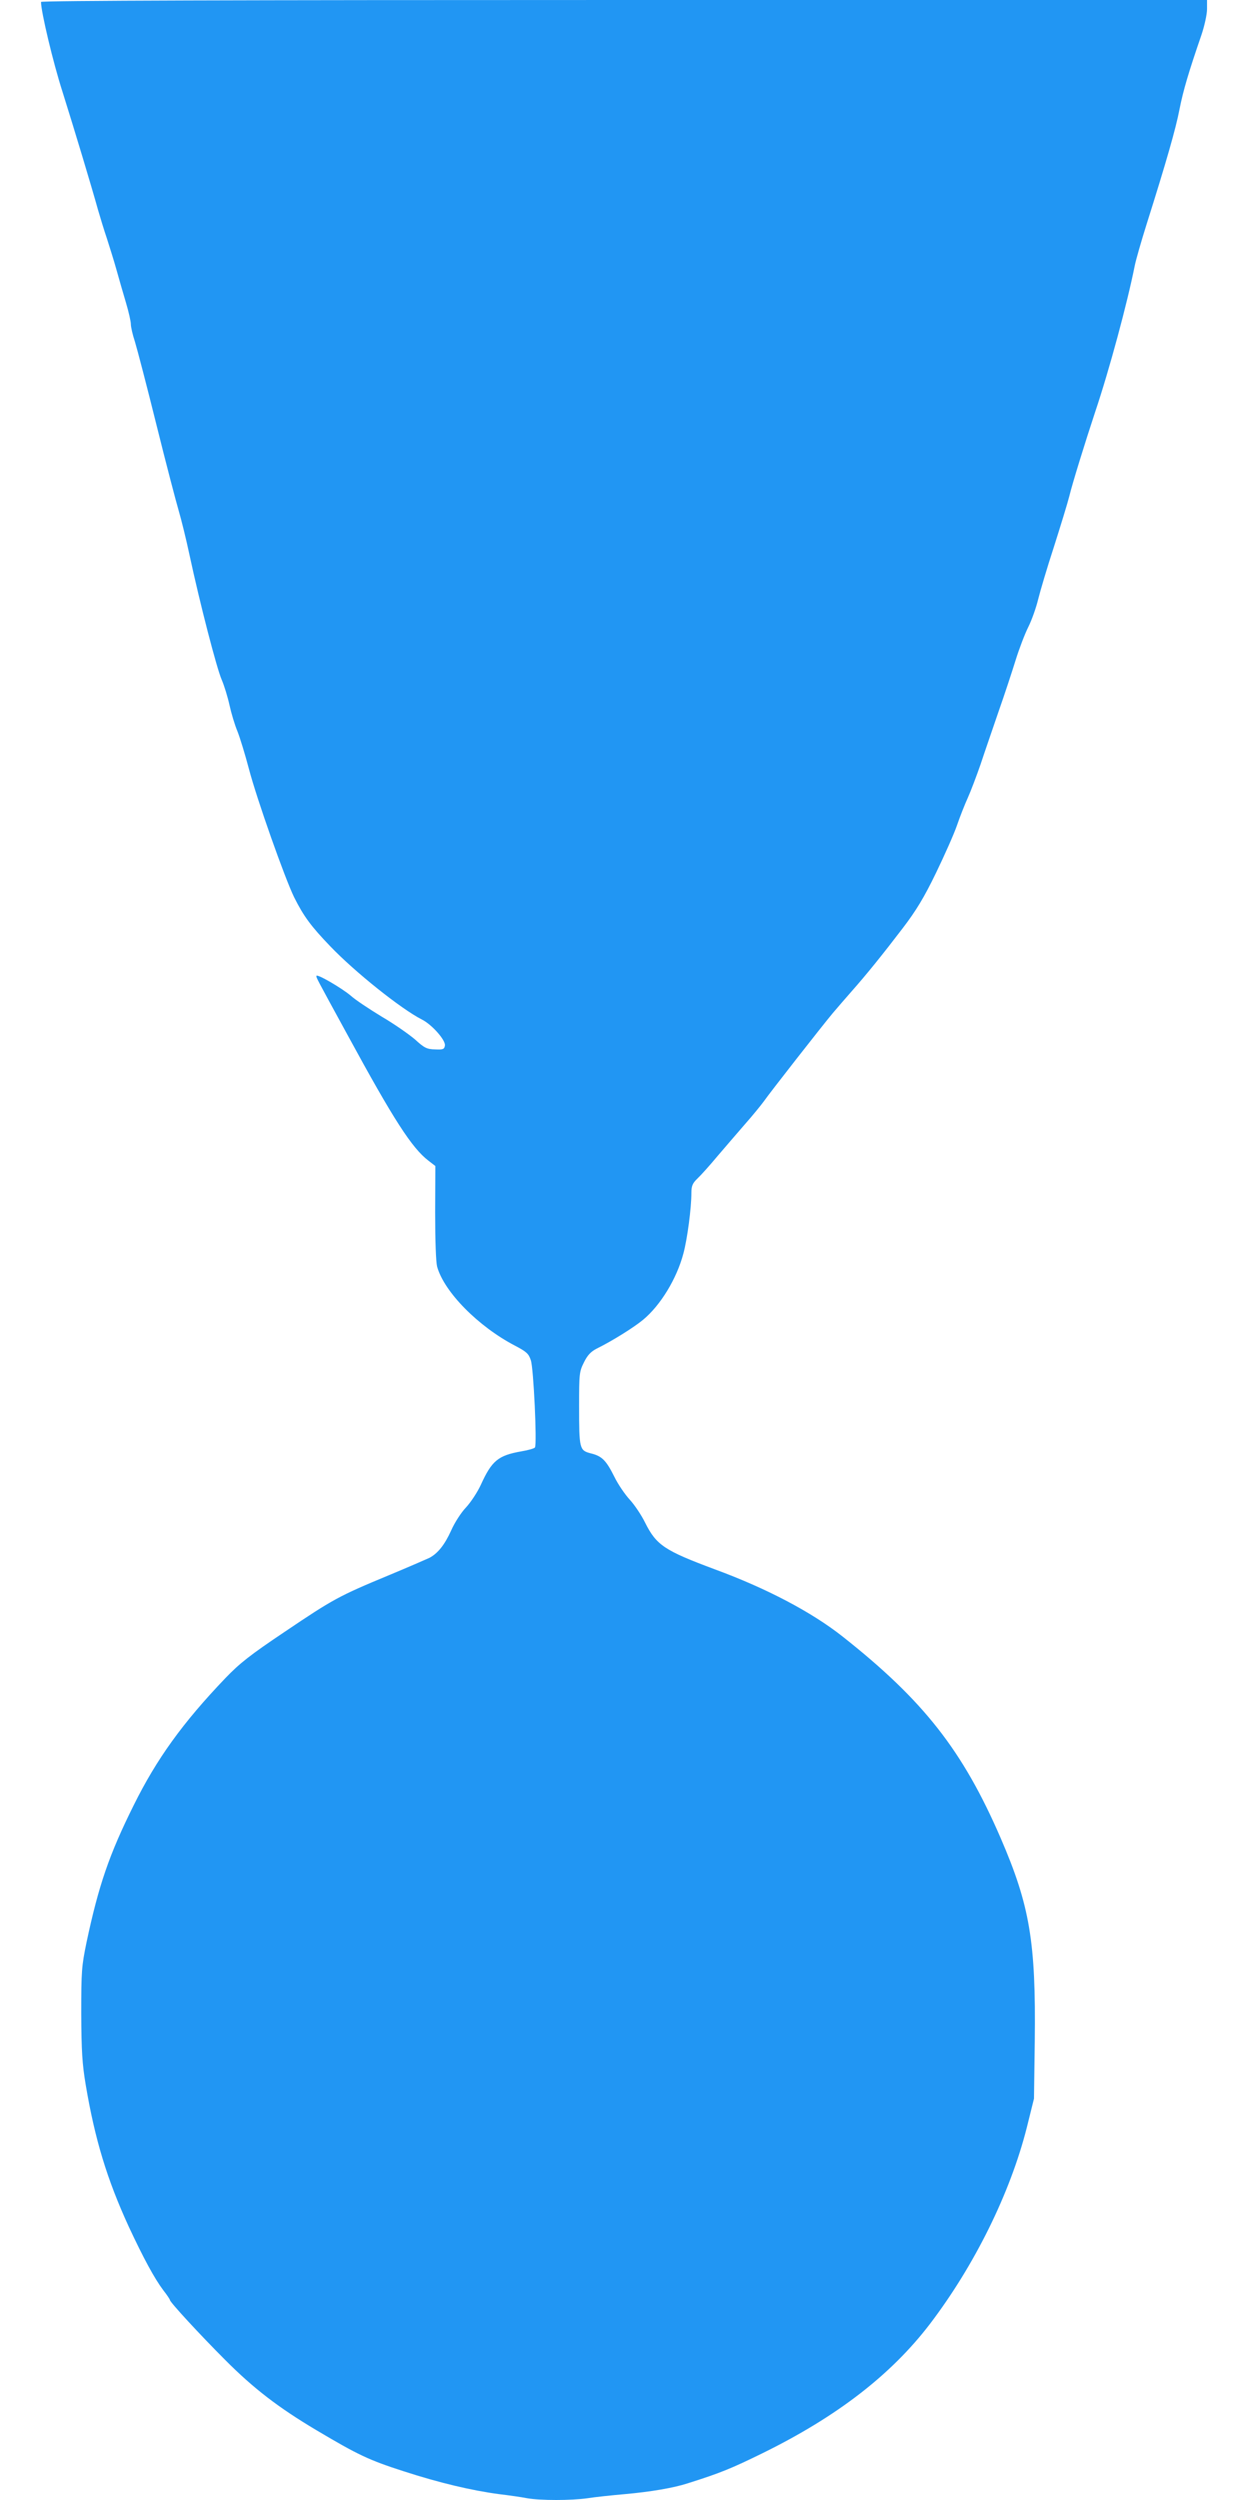 <?xml version="1.0" standalone="no"?>
<!DOCTYPE svg PUBLIC "-//W3C//DTD SVG 20010904//EN"
 "http://www.w3.org/TR/2001/REC-SVG-20010904/DTD/svg10.dtd">
<svg version="1.0" xmlns="http://www.w3.org/2000/svg"
 width="640pt" height="1280pt" viewBox="0 0 640 1280"
 preserveAspectRatio="xMidYMid meet">
<g transform="translate(0,1280) scale(0.1,-0.1)"
fill="#2196f3" stroke="none">
<path d="M210 12790 c0 -50 62 -311 110 -460 61 -194 149 -486 182 -605 11
-38 31 -104 45 -145 13 -41 36 -113 49 -160 13 -47 35 -123 49 -170 14 -47 25
-96 25 -110 0 -14 9 -54 21 -90 11 -36 61 -227 110 -425 49 -198 101 -396 114
-440 13 -44 38 -145 55 -225 54 -252 140 -583 165 -640 13 -30 31 -89 40 -130
9 -41 27 -102 41 -135 13 -33 39 -118 58 -190 41 -157 185 -563 232 -659 49
-98 87 -149 184 -250 127 -133 364 -322 470 -376 52 -26 122 -106 118 -133 -3
-19 -9 -22 -50 -20 -42 1 -55 7 -102 50 -30 26 -107 80 -172 118 -64 39 -135
86 -158 107 -46 39 -176 115 -176 101 0 -10 -5 -1 160 -303 236 -434 329 -578
414 -643 l35 -27 -1 -238 c0 -145 4 -253 10 -277 36 -130 211 -307 399 -405
59 -31 70 -41 81 -75 14 -41 32 -428 21 -446 -3 -5 -34 -14 -70 -20 -119 -21
-151 -48 -207 -171 -17 -37 -51 -89 -76 -116 -25 -26 -59 -79 -76 -118 -33
-73 -68 -117 -111 -140 -15 -7 -109 -48 -210 -90 -253 -105 -284 -122 -530
-288 -179 -120 -232 -162 -305 -238 -219 -229 -352 -414 -469 -650 -126 -253
-180 -411 -242 -703 -25 -122 -27 -145 -27 -365 1 -193 5 -258 23 -365 47
-279 109 -483 220 -725 76 -163 132 -266 177 -326 19 -24 34 -47 34 -50 0 -11
155 -179 282 -306 146 -147 274 -245 467 -360 214 -127 268 -153 448 -211 182
-59 346 -98 488 -117 50 -6 114 -15 144 -21 70 -12 223 -12 309 0 37 6 123 15
191 21 134 12 250 32 321 55 168 53 224 76 385 155 382 188 658 402 856 661
229 301 411 670 496 1005 l37 149 4 295 c6 507 -25 693 -175 1040 -194 448
-395 704 -809 1031 -158 125 -390 247 -654 344 -257 96 -299 123 -357 239 -19
39 -55 92 -78 117 -24 26 -60 78 -79 117 -43 86 -64 107 -122 121 -57 15 -59
23 -59 241 0 167 1 177 25 225 18 37 36 55 65 70 81 40 191 109 238 148 89 74
172 210 206 339 20 74 41 232 41 311 0 35 6 49 31 73 17 16 63 67 102 114 40
47 104 121 142 165 39 44 81 96 95 115 32 46 302 391 354 453 23 27 66 77 96
111 77 87 160 190 263 325 67 88 108 155 169 281 44 91 93 201 108 245 15 44
40 107 55 140 15 33 44 110 65 170 20 61 62 182 92 270 31 88 70 207 88 265
18 58 47 134 65 170 18 36 40 99 50 140 10 41 46 163 81 270 34 107 70 224 79
260 15 63 82 279 132 430 73 217 165 559 203 750 6 30 33 124 60 210 102 323
150 491 169 590 19 97 47 191 112 380 16 47 29 107 29 133 l0 47 -2985 0
c-1970 0 -2985 -3 -2985 -10z"/>
</g>
</svg>
